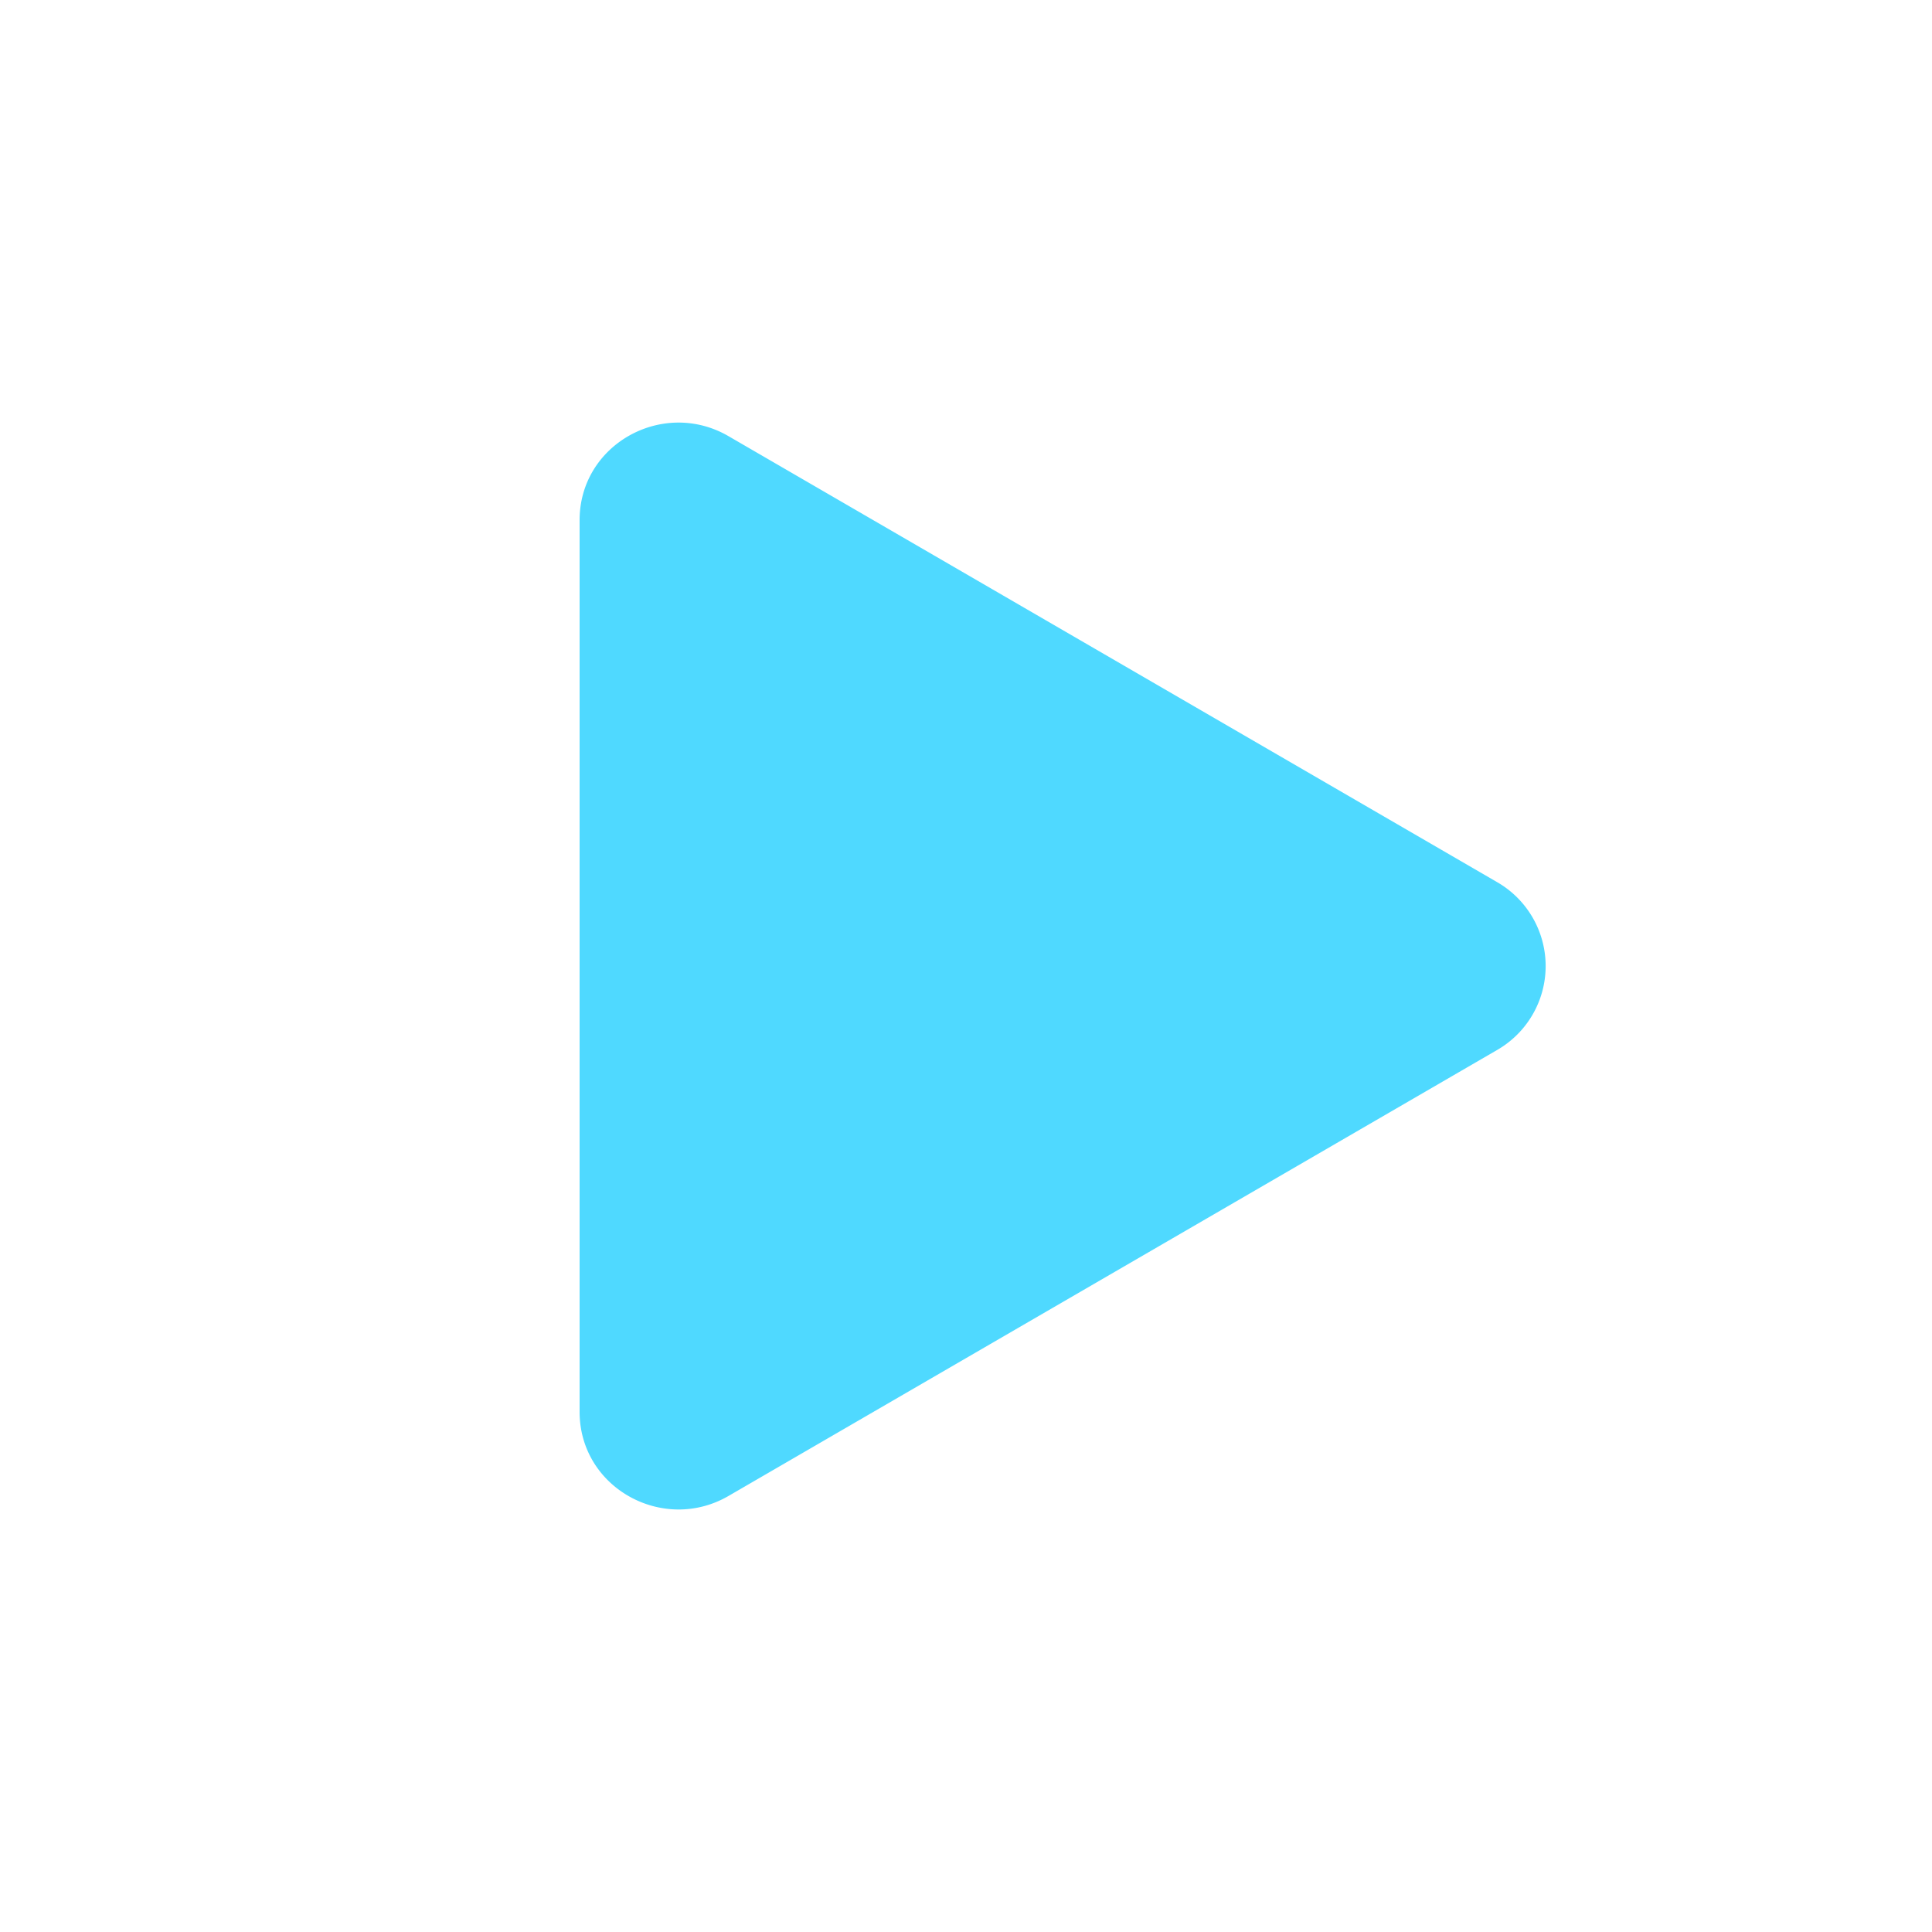 <svg xmlns="http://www.w3.org/2000/svg" width="16" height="16" fill="#4fd9ff" class="bi bi-play-fill" viewBox="-0.8 0 16 16">
  <path d="m11.596 8.697-6.363 3.692c-.54.313-1.233-.066-1.233-.697V4.308c0-.63.692-1.01 1.233-.696l6.363 3.692a.802.802 0 0 1 0 1.393z"/>
</svg>